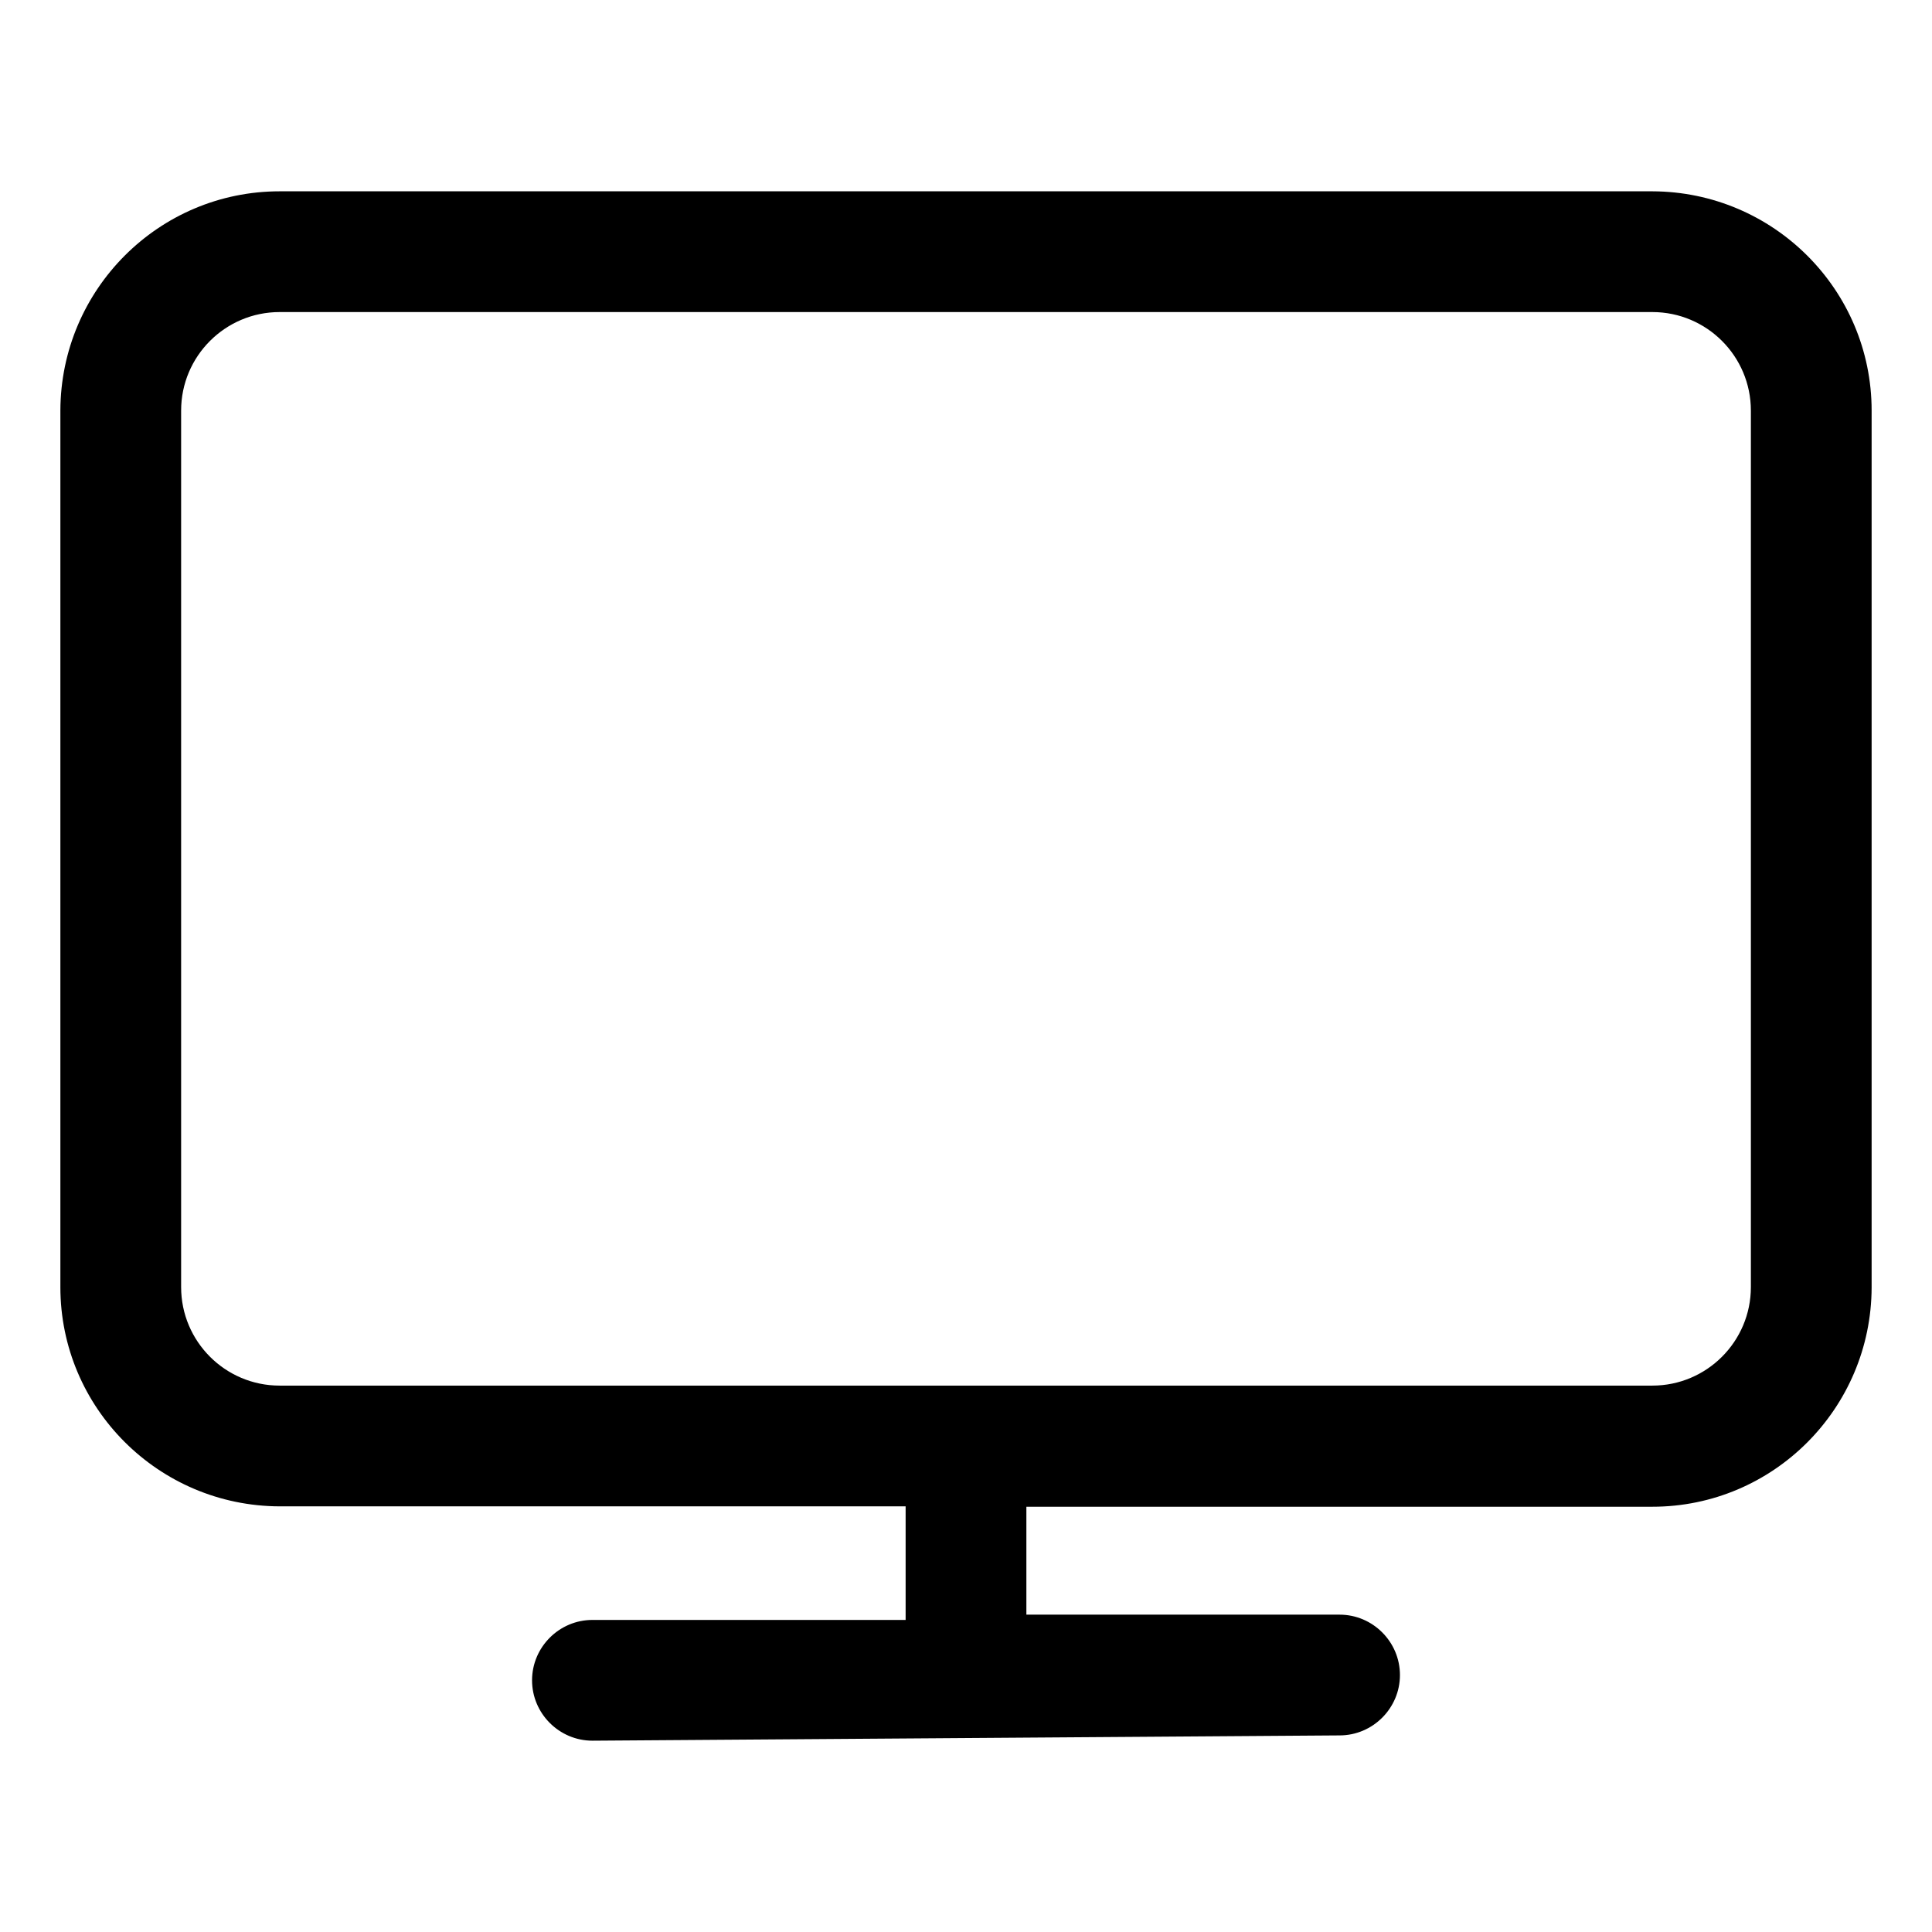 <?xml version="1.0" encoding="UTF-8"?>
<svg id="_レイヤー_1" data-name="レイヤー_1" xmlns="http://www.w3.org/2000/svg" version="1.1" viewBox="0 0 512 512">
  <!-- Generator: Adobe Illustrator 30.0.0, SVG Export Plug-In . SVG Version: 2.1.1 Build 123)  -->
  <g id="Layer_2">
    <path d="M437.9,50.7H74.1c-32,0-58,26-58.1,58.1v232.3c0,32,26,58,58.1,58.1h165.9v30.1h-83c-8.8,0-16,7.2-16,16s7.2,16,16,16l198-1.4c8.8,0,16-7.2,16-16s-7.2-16-16-16h-83v-28.6h165.9c32,0,58-26,58.1-58.1V108.8c0-32-26-58-58.1-58.1ZM464,341.1c0,14.4-11.7,26.1-26.1,26.1H74.1c-14.4,0-26.1-11.7-26.1-26.1V108.8c0-14.4,11.7-26.1,26.1-26.1h363.8c14.4,0,26.1,11.7,26.1,26.1v232.3Z"/>
  </g>
</svg>